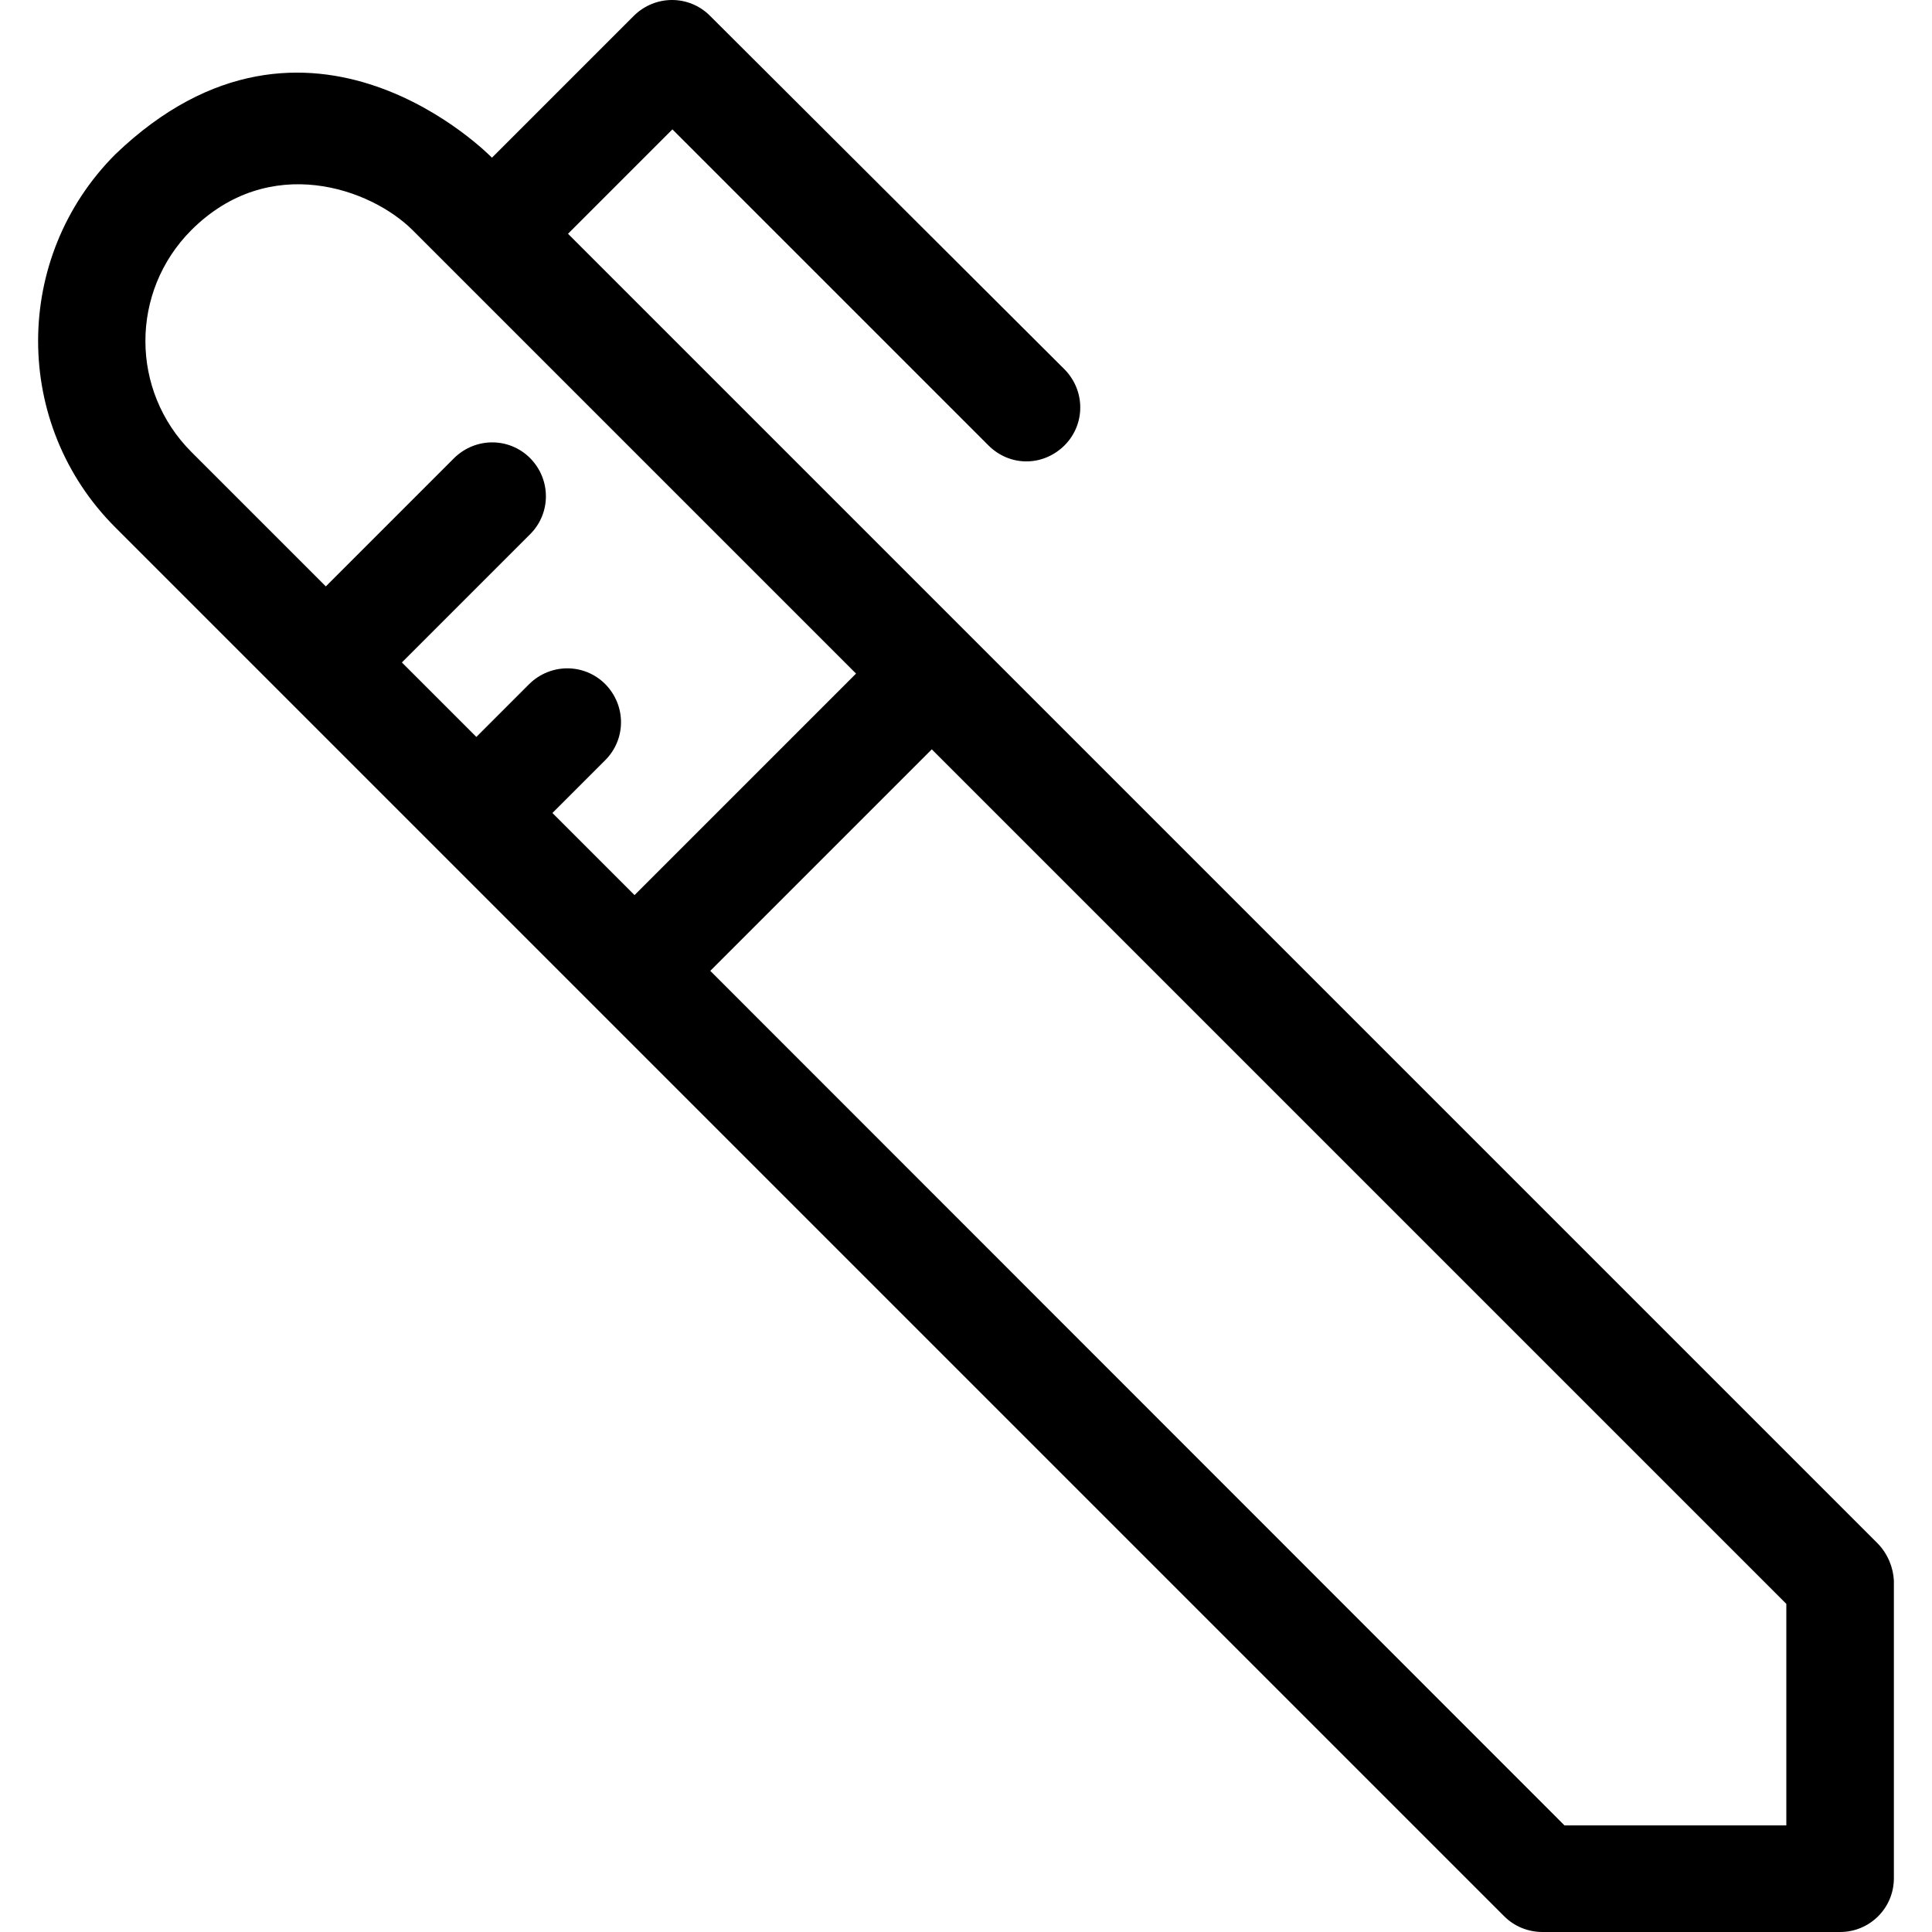 <?xml version="1.0" encoding="iso-8859-1"?>
<!-- Generator: Adobe Illustrator 19.0.0, SVG Export Plug-In . SVG Version: 6.00 Build 0)  -->
<svg version="1.1" id="Layer_1" xmlns="http://www.w3.org/2000/svg" xmlns:xlink="http://www.w3.org/1999/xlink" x="0px" y="0px"
	 viewBox="0 0 392.436 392.436" style="enable-background:new 0 0 392.436 392.436;" xml:space="preserve">
<g>
	<g>
		<path d="M381.398,313.503l-266.02-266.02l21.204-21.204l64.194,64.194c4.267,4.267,10.99,4.396,15.451,0
			c4.267-4.267,4.267-11.119,0-15.451L144.21,3.2c-4.267-4.267-11.119-4.267-15.451,0L99.927,32.032c0,0-37.172-38.4-76.477-0.711
			c-20.945,20.945-20.945,54.949,0,75.83l282.117,282.117c2.004,2.004,4.784,3.168,7.758,3.168h60.444
			c6.012,0,10.925-4.849,10.925-10.925v-60.444C384.566,318.416,383.467,315.636,381.398,313.503z M112.21,165.139l10.731-10.731
			c4.267-4.267,4.267-11.119,0-15.451c-4.267-4.267-11.119-4.267-15.451,0L96.76,149.689l-15.127-15.127l26.053-26.052
			c4.267-4.267,4.267-11.119,0-15.451c-4.267-4.267-11.119-4.267-15.451,0l-26.053,26.052L38.901,91.83
			c-12.477-12.477-12.477-32.582-0.065-45.059c15.903-15.903,36.525-8.469,44.994,0l90.052,90.053l-44.994,44.994L112.21,165.139z
			 M362.844,370.78h-0.065h-44.994L144.275,197.204l44.994-44.994l173.576,173.576V370.78z"/>
	</g>
</g>
<g>
</g>
<g>
</g>
<g>
</g>
<g>
</g>
<g>
</g>
<g>
</g>
<g>
</g>
<g>
</g>
<g>
</g>
<g>
</g>
<g>
</g>
<g>
</g>
<g>
</g>
<g>
</g>
<g>
</g>
</svg>
